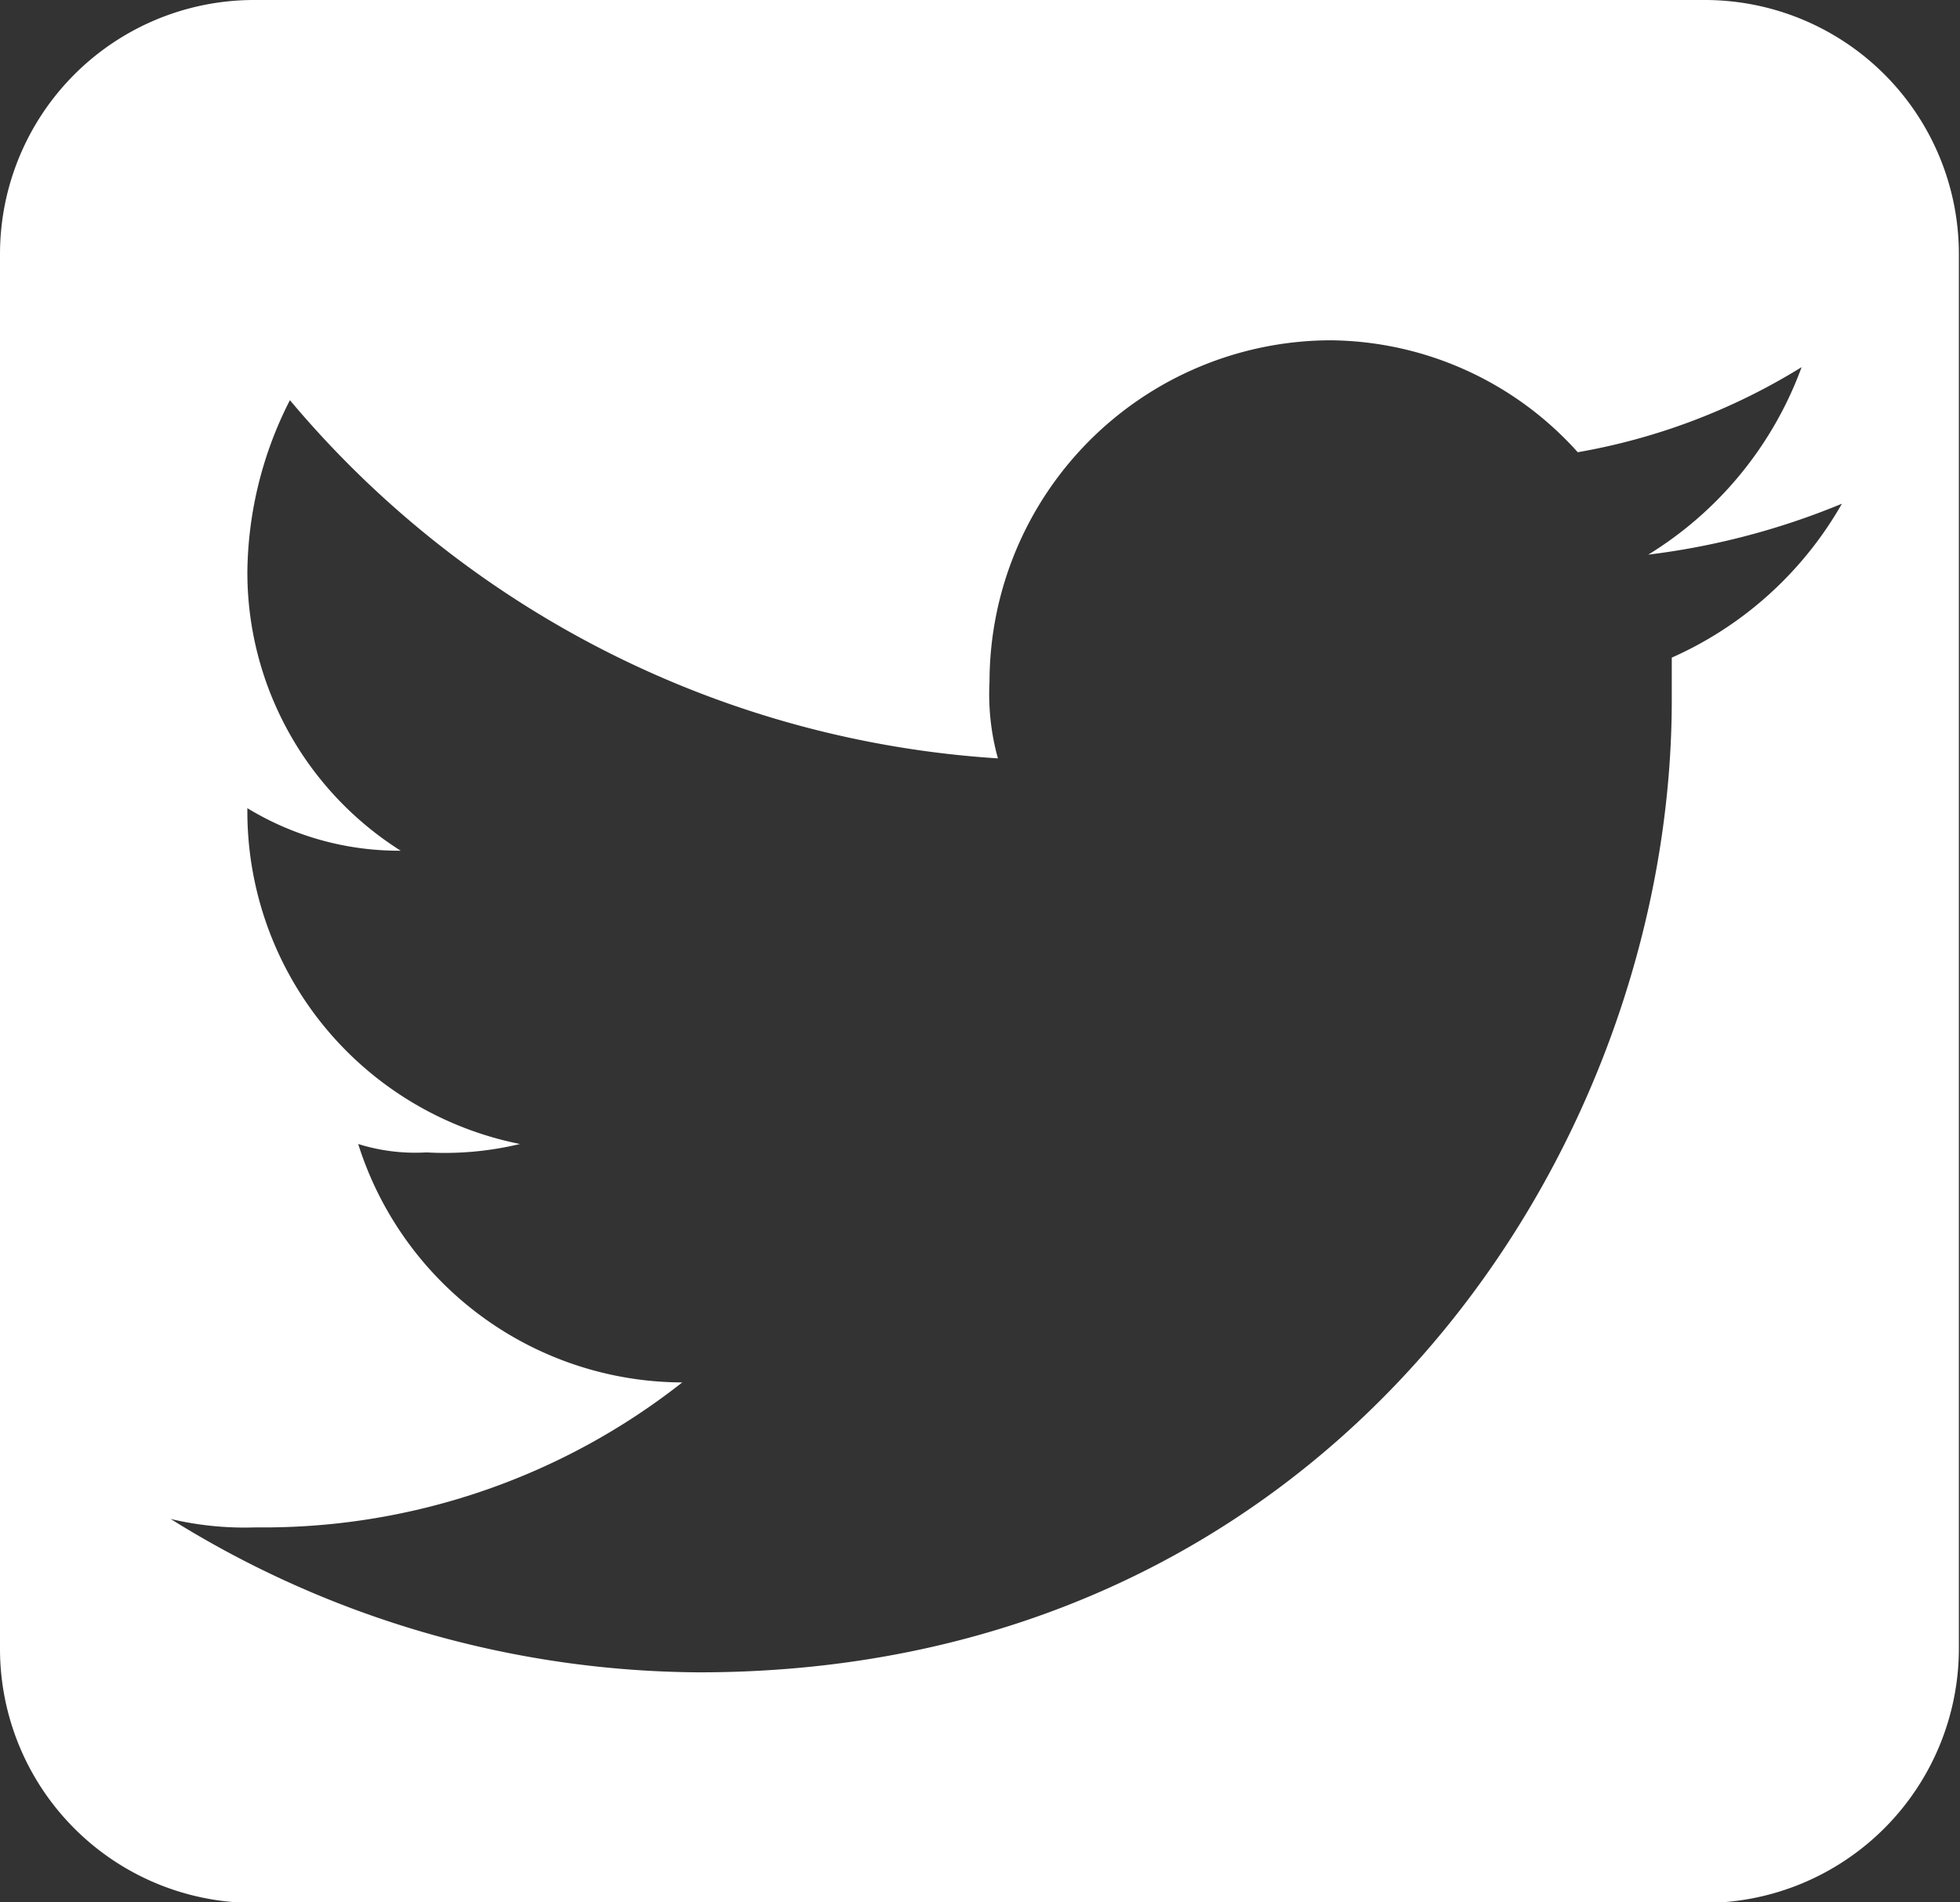 <svg xmlns="http://www.w3.org/2000/svg" xmlns:xlink="http://www.w3.org/1999/xlink" viewBox="0 0 35.02 33.99"><rect x="0" y="0" width="35.02" height="33.99" fill="#333333" stroke="none"/><defs><style>.cls-1{fill:none;stroke-linejoin:bevel;stroke-width:2px;stroke-dasharray:26;opacity:0.8;stroke:url(#linear-gradient);}.cls-2{fill:#fff;}</style><linearGradient id="linear-gradient" x1="563.45" y1="573.61" x2="119.3" y2="-4352.91" gradientTransform="matrix(1.42, 0.18, -0.13, 1, -11.33, 150.38)" gradientUnits="userSpaceOnUse"><stop offset="0" stop-color="#7da8c8"/><stop offset="0.33" stop-color="#fff"/></linearGradient></defs><title>tw_blanco</title><g id="header"><path class="cls-1" d="M1508.59-4133.69s-23.87,71-336.48,335.23-462.51-50.36-117-76.37,656.08,696.59,411.44,817.39S585.8-2896.26,295.88-2888c-219.38,6.25-478.91,105.4-408,443,49.73,236.81,724.27,190.05,1221,472,234.13,132.9,408.9,215.81,424,387,37.2,421.9-939,383.72-1212,536s-401.37,404.81,84,772,250,903.39,36.41,1086.66"/><path class="cls-2" d="M30.48,0H4.54A4.54,4.54,0,0,0,0,4.54V29.45A4.54,4.54,0,0,0,4.54,34H30.48A4.55,4.55,0,0,0,35,29.45V4.54A4.54,4.54,0,0,0,30.48,0Zm-.61,11.75v.76c0,8.08-6.1,17.37-17.38,17.37a18,18,0,0,1-9.44-2.74,5.77,5.77,0,0,0,1.52.15,12.09,12.09,0,0,0,7.62-2.59A6.09,6.09,0,0,1,6.4,20.44a3.41,3.41,0,0,0,1.22.15,5.73,5.73,0,0,0,1.67-.15,6.06,6.06,0,0,1-4.87-6,5.21,5.21,0,0,0,2.74.76,5.88,5.88,0,0,1-2.74-5,6.88,6.88,0,0,1,.76-3.05,18,18,0,0,0,12.65,6.4,4.3,4.3,0,0,1-.15-1.37,6.11,6.11,0,0,1,6.09-6.1,6,6,0,0,1,4.42,2,11.27,11.27,0,0,0,4-1.52,6.59,6.59,0,0,1-2.74,3.35A13.24,13.24,0,0,0,32.91,9,6.56,6.56,0,0,1,29.87,11.75Z"/></g></svg>